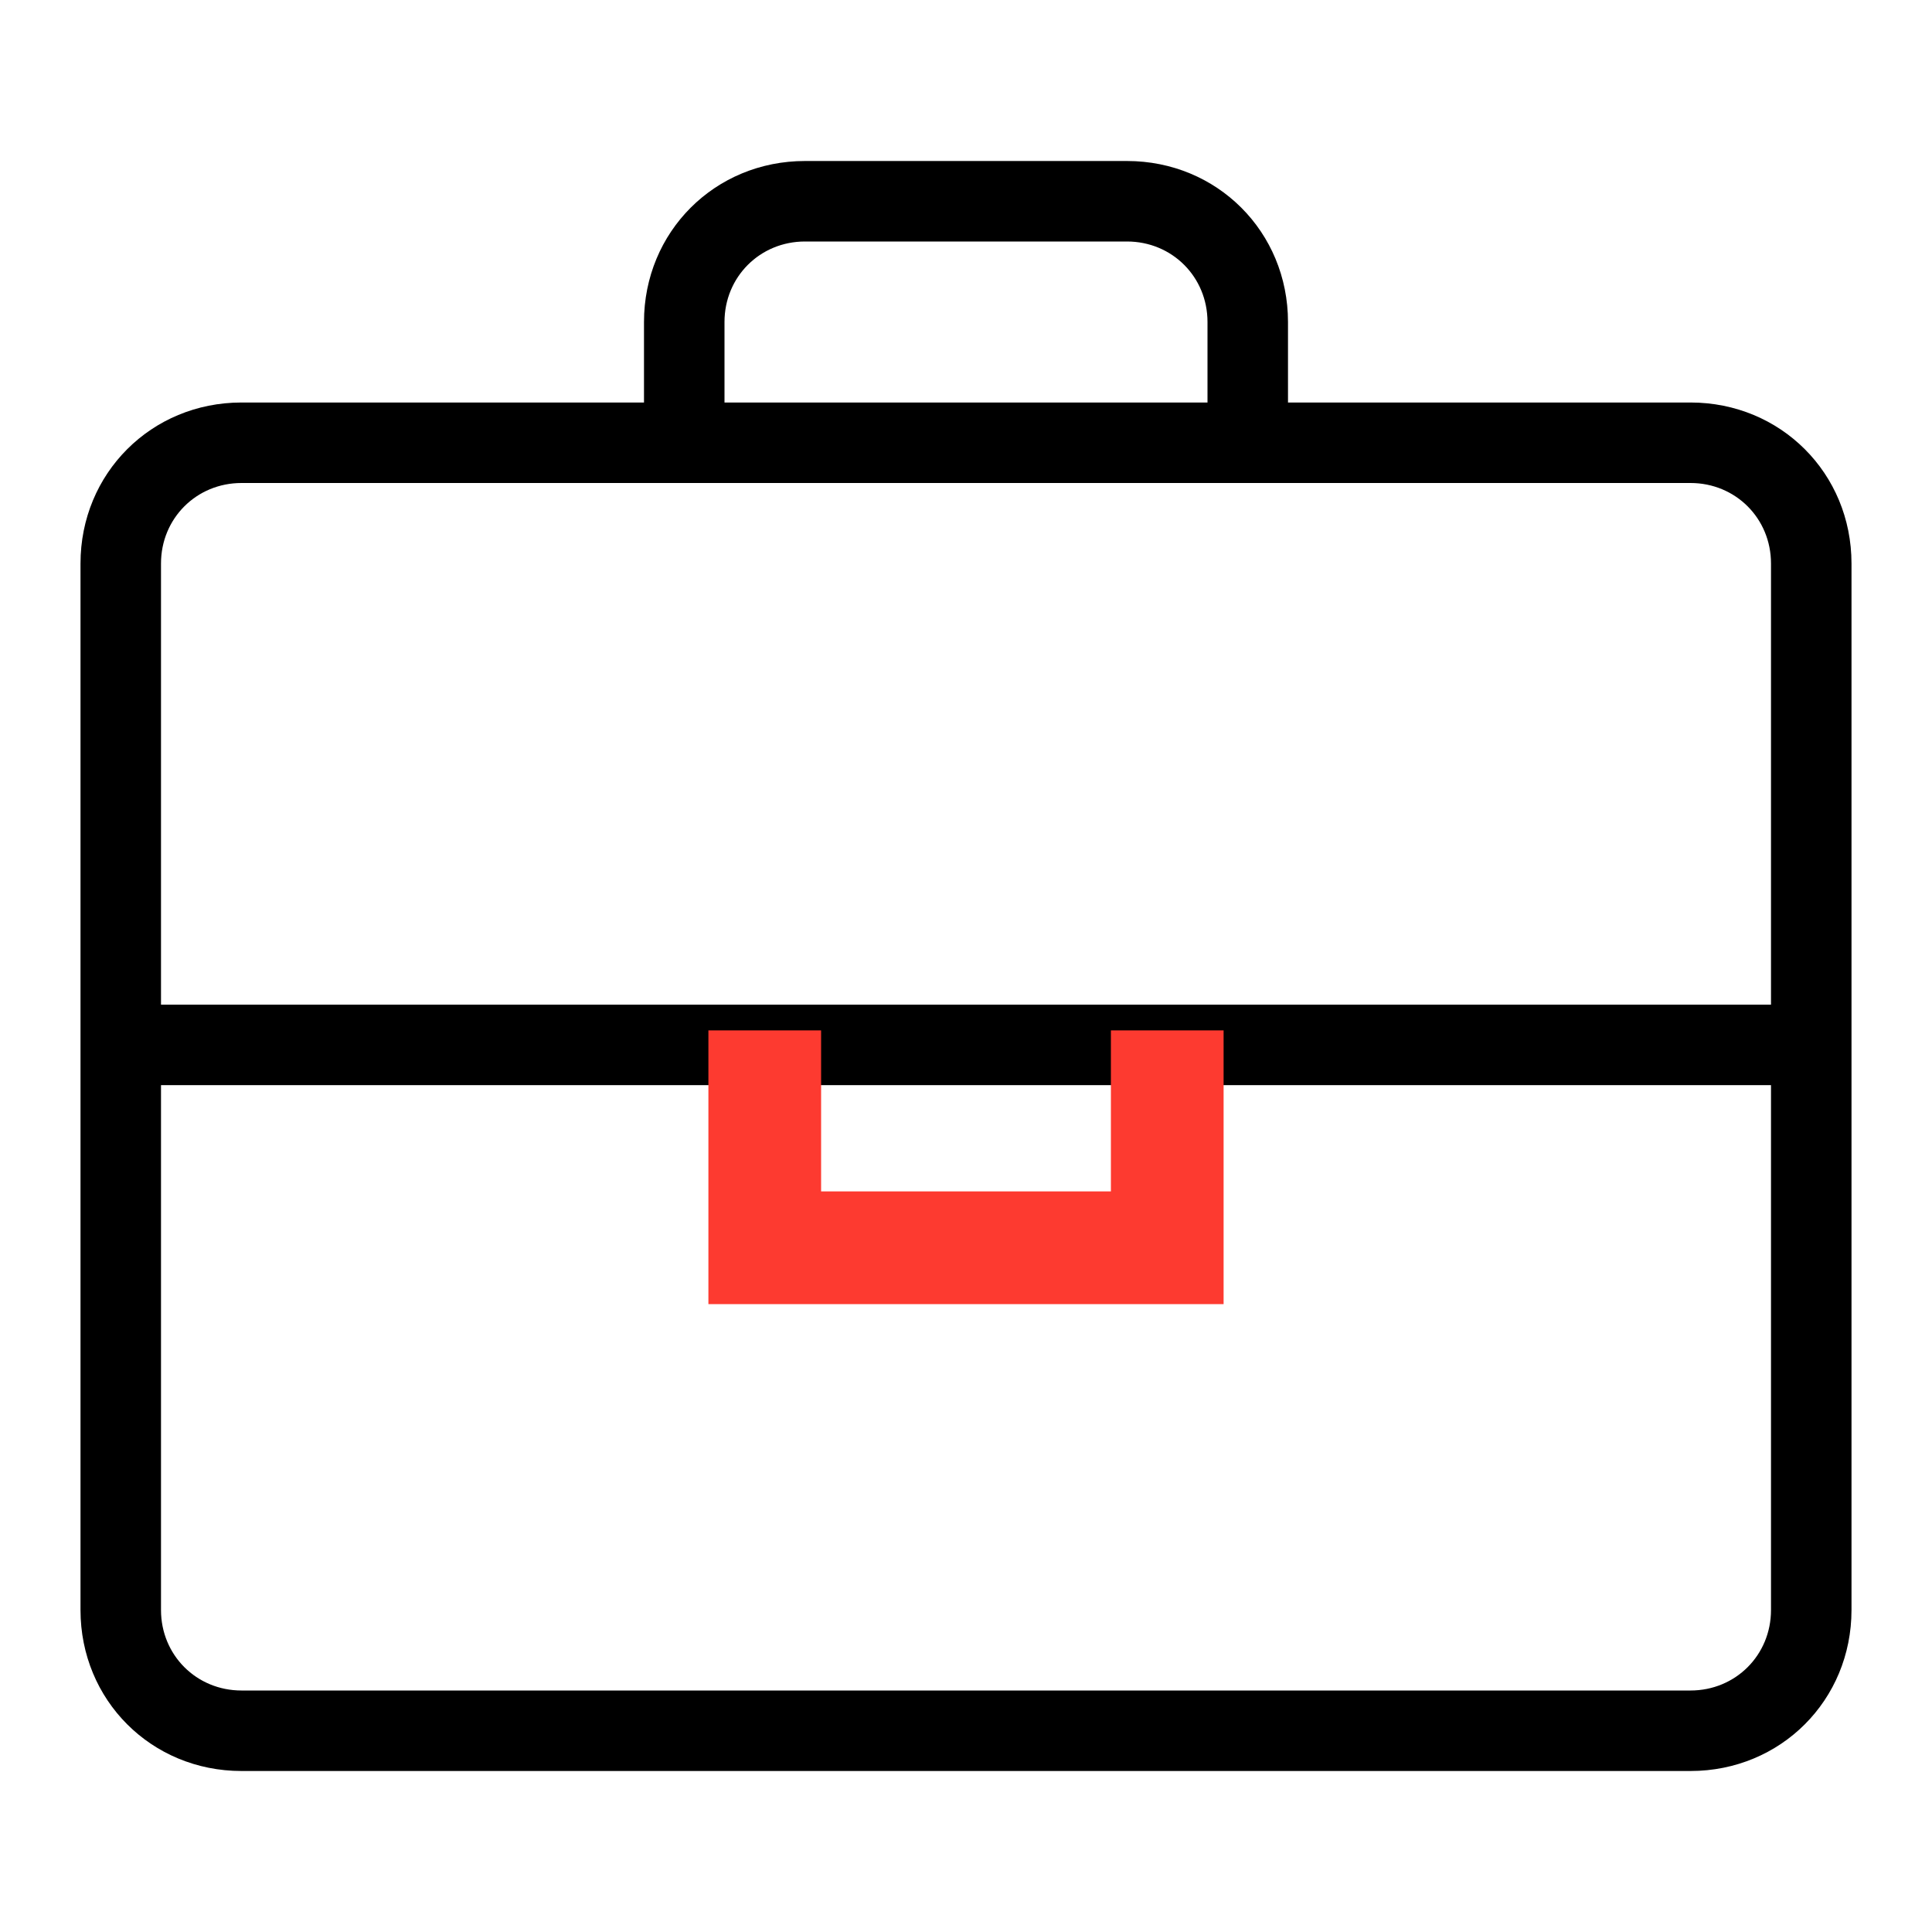 <svg id="Layer_1" enable-background="new 0 0 60 60" height="512" viewBox="0 0 60 60" width="512" xmlns="http://www.w3.org/2000/svg"><g><path d="m52.5 55h-45c-2.8 0-5-2.2-5-5v-32.5c0-2.8 2.2-5 5-5h45c2.8 0 5 2.2 5 5v32.5c0 2.8-2.2 5-5 5zm-45-40c-1.4 0-2.5 1.1-2.5 2.5v32.5c0 1.4 1.1 2.5 2.5 2.5h45c1.4 0 2.5-1.1 2.5-2.5v-32.5c0-1.4-1.1-2.5-2.5-2.5z"/></g><g><path d="m40 13.8h-2.5v-3.8c0-1.4-1.1-2.5-2.5-2.5h-10c-1.4 0-2.5 1.1-2.5 2.5v3.8h-2.5v-3.8c0-2.8 2.2-5 5-5h10c2.8 0 5 2.2 5 5z"/></g><g><path d="m3.8 31.2h52.5v2.5h-52.5z"/></g><g><path stroke="#fd3a30" fill="#fd3a30" d="m37.5 40h-15v-7.5h2.5v5h10v-5h2.5z"/></g></svg>